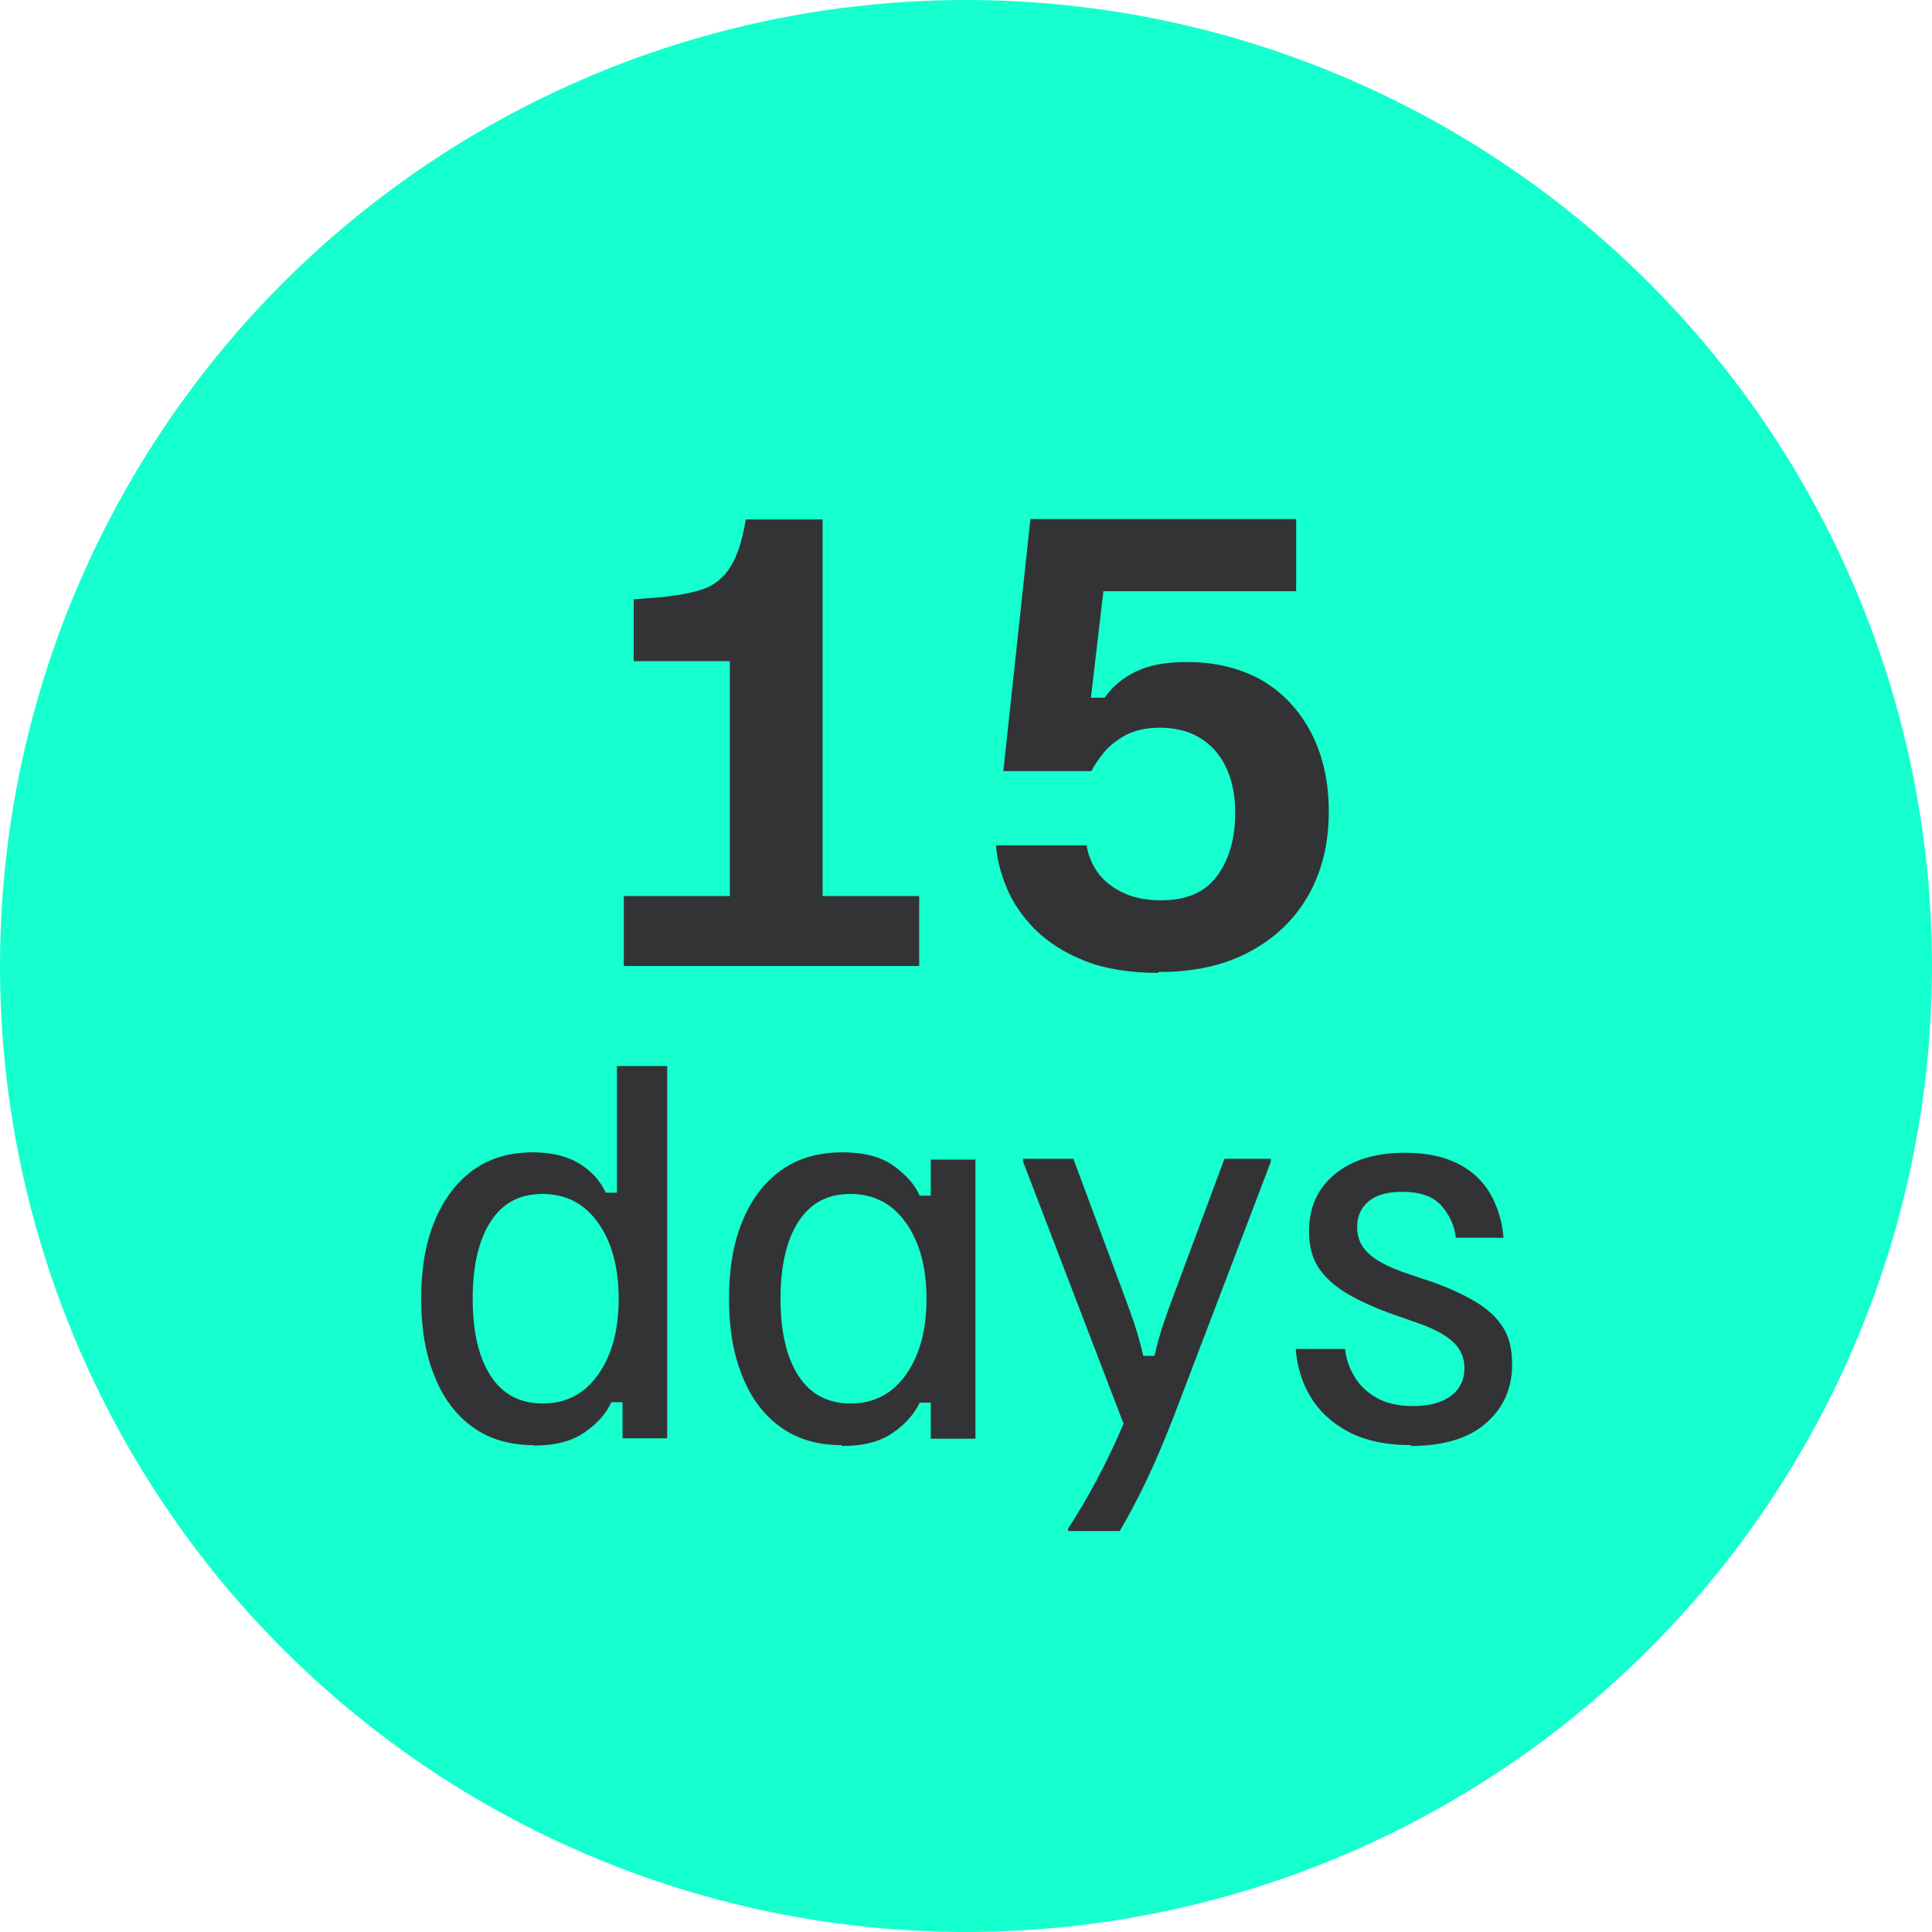 <?xml version="1.0" encoding="UTF-8"?>
<svg id="Layer_1" data-name="Layer 1" xmlns="http://www.w3.org/2000/svg" viewBox="0 0 45 45">
  <defs>
    <style>
      .cls-1 {
        fill: #333335;
      }

      .cls-2 {
        fill: #15ffcf;
      }
    </style>
  </defs>
  <circle class="cls-2" cx="22.5" cy="22.5" r="22.5"/>
  <g>
    <path class="cls-1" d="m14.53,22.5v-1.63h2.47v-5.47h-2.24v-1.44s.63-.05.63-.05c.4-.04.73-.1.99-.19.26-.09.47-.26.63-.51.16-.25.28-.62.36-1.11h1.79v8.77h2.25v1.63h-6.88Z"/>
    <path class="cls-1" d="m26.97,22.66c-.68,0-1.26-.1-1.73-.29-.47-.19-.85-.44-1.15-.74-.29-.3-.51-.62-.65-.97-.14-.34-.22-.67-.24-.97h2.11c.03.2.1.39.23.59.13.2.32.36.57.49.25.13.56.2.93.2.6,0,1.03-.19,1.31-.57.28-.38.42-.87.42-1.47s-.16-1.1-.47-1.45c-.31-.35-.74-.53-1.29-.53-.31,0-.57.06-.79.17-.21.12-.38.25-.51.41-.13.16-.22.3-.29.43h-2.05l.63-5.87h6.19v1.68h-4.49l-.29,2.48h.32c.18-.26.42-.46.73-.61s.7-.22,1.19-.22c.67,0,1.26.15,1.75.43.49.29.87.7,1.14,1.22.27.52.41,1.13.41,1.83,0,.75-.16,1.4-.48,1.96-.32.56-.78,1-1.37,1.31-.59.32-1.3.47-2.11.47Z"/>
    <path class="cls-1" d="m12.43,33.66c-.56,0-1.03-.14-1.42-.42-.39-.28-.69-.68-.89-1.19-.21-.51-.31-1.11-.31-1.8s.1-1.29.31-1.8c.21-.51.5-.9.89-1.19.39-.28.85-.42,1.4-.42.44,0,.8.09,1.08.26.28.17.49.4.62.68h.26v-2.95h1.17v8.67h-1.04v-.84h-.26c-.12.26-.32.49-.62.7-.3.21-.69.31-1.19.31Zm.21-.97c.54,0,.97-.22,1.29-.67.32-.45.48-1.04.48-1.77s-.16-1.32-.48-1.77c-.32-.45-.75-.67-1.29-.67s-.93.21-1.21.64c-.28.43-.42,1.03-.42,1.8s.14,1.37.42,1.8c.28.43.69.64,1.21.64Z"/>
    <path class="cls-1" d="m19.6,33.66c-.56,0-1.03-.14-1.42-.42-.39-.28-.69-.68-.89-1.19-.21-.51-.31-1.11-.31-1.8s.1-1.29.31-1.8c.21-.51.5-.9.9-1.19.39-.28.87-.42,1.44-.42.49,0,.88.1,1.18.31.29.21.5.44.61.7h.26v-.84h1.04v6.5h-1.04v-.84h-.26c-.12.26-.32.49-.62.7-.3.21-.69.31-1.19.31Zm.21-.97c.54,0,.97-.22,1.29-.67.32-.45.48-1.04.48-1.77s-.16-1.32-.48-1.77c-.32-.45-.75-.67-1.29-.67s-.93.21-1.21.64c-.28.43-.42,1.03-.42,1.8s.14,1.37.42,1.8c.28.43.69.64,1.21.64Z"/>
    <path class="cls-1" d="m24.88,35.67v-.07c.21-.32.43-.69.66-1.12.23-.43.44-.87.63-1.32l-2.34-6.1v-.07h1.17l1.21,3.25c.07.19.14.38.21.59.07.21.14.46.21.75h.26c.07-.3.14-.55.21-.75.07-.21.14-.4.21-.59l1.21-3.25h1.08v.07l-2.23,5.85c-.22.57-.44,1.1-.67,1.58-.23.48-.44.87-.62,1.17h-1.21Z"/>
    <path class="cls-1" d="m32.87,33.66c-.6,0-1.09-.11-1.48-.32-.39-.21-.68-.49-.88-.83s-.3-.71-.33-1.09h1.15c.02.22.09.43.21.63.12.21.29.37.51.5s.51.2.86.2c.38,0,.68-.08.89-.24.21-.16.31-.38.31-.64,0-.23-.08-.43-.24-.59s-.41-.3-.75-.43l-.77-.27c-.35-.13-.66-.27-.94-.43s-.5-.35-.67-.58c-.17-.24-.25-.53-.25-.89,0-.56.2-1,.6-1.33s.94-.5,1.64-.5c.5,0,.91.09,1.24.26.33.17.58.41.75.71.17.3.27.64.3,1.01h-1.11c-.03-.27-.14-.52-.33-.74-.19-.22-.49-.33-.92-.33-.34,0-.6.07-.78.22s-.27.35-.27.6.09.45.26.61c.17.16.43.3.78.43l.77.26c.35.13.66.27.93.43s.49.35.64.58c.16.23.23.53.23.89,0,.56-.2,1.01-.61,1.37-.4.35-.99.53-1.75.53Z"/>
  </g>
</svg>